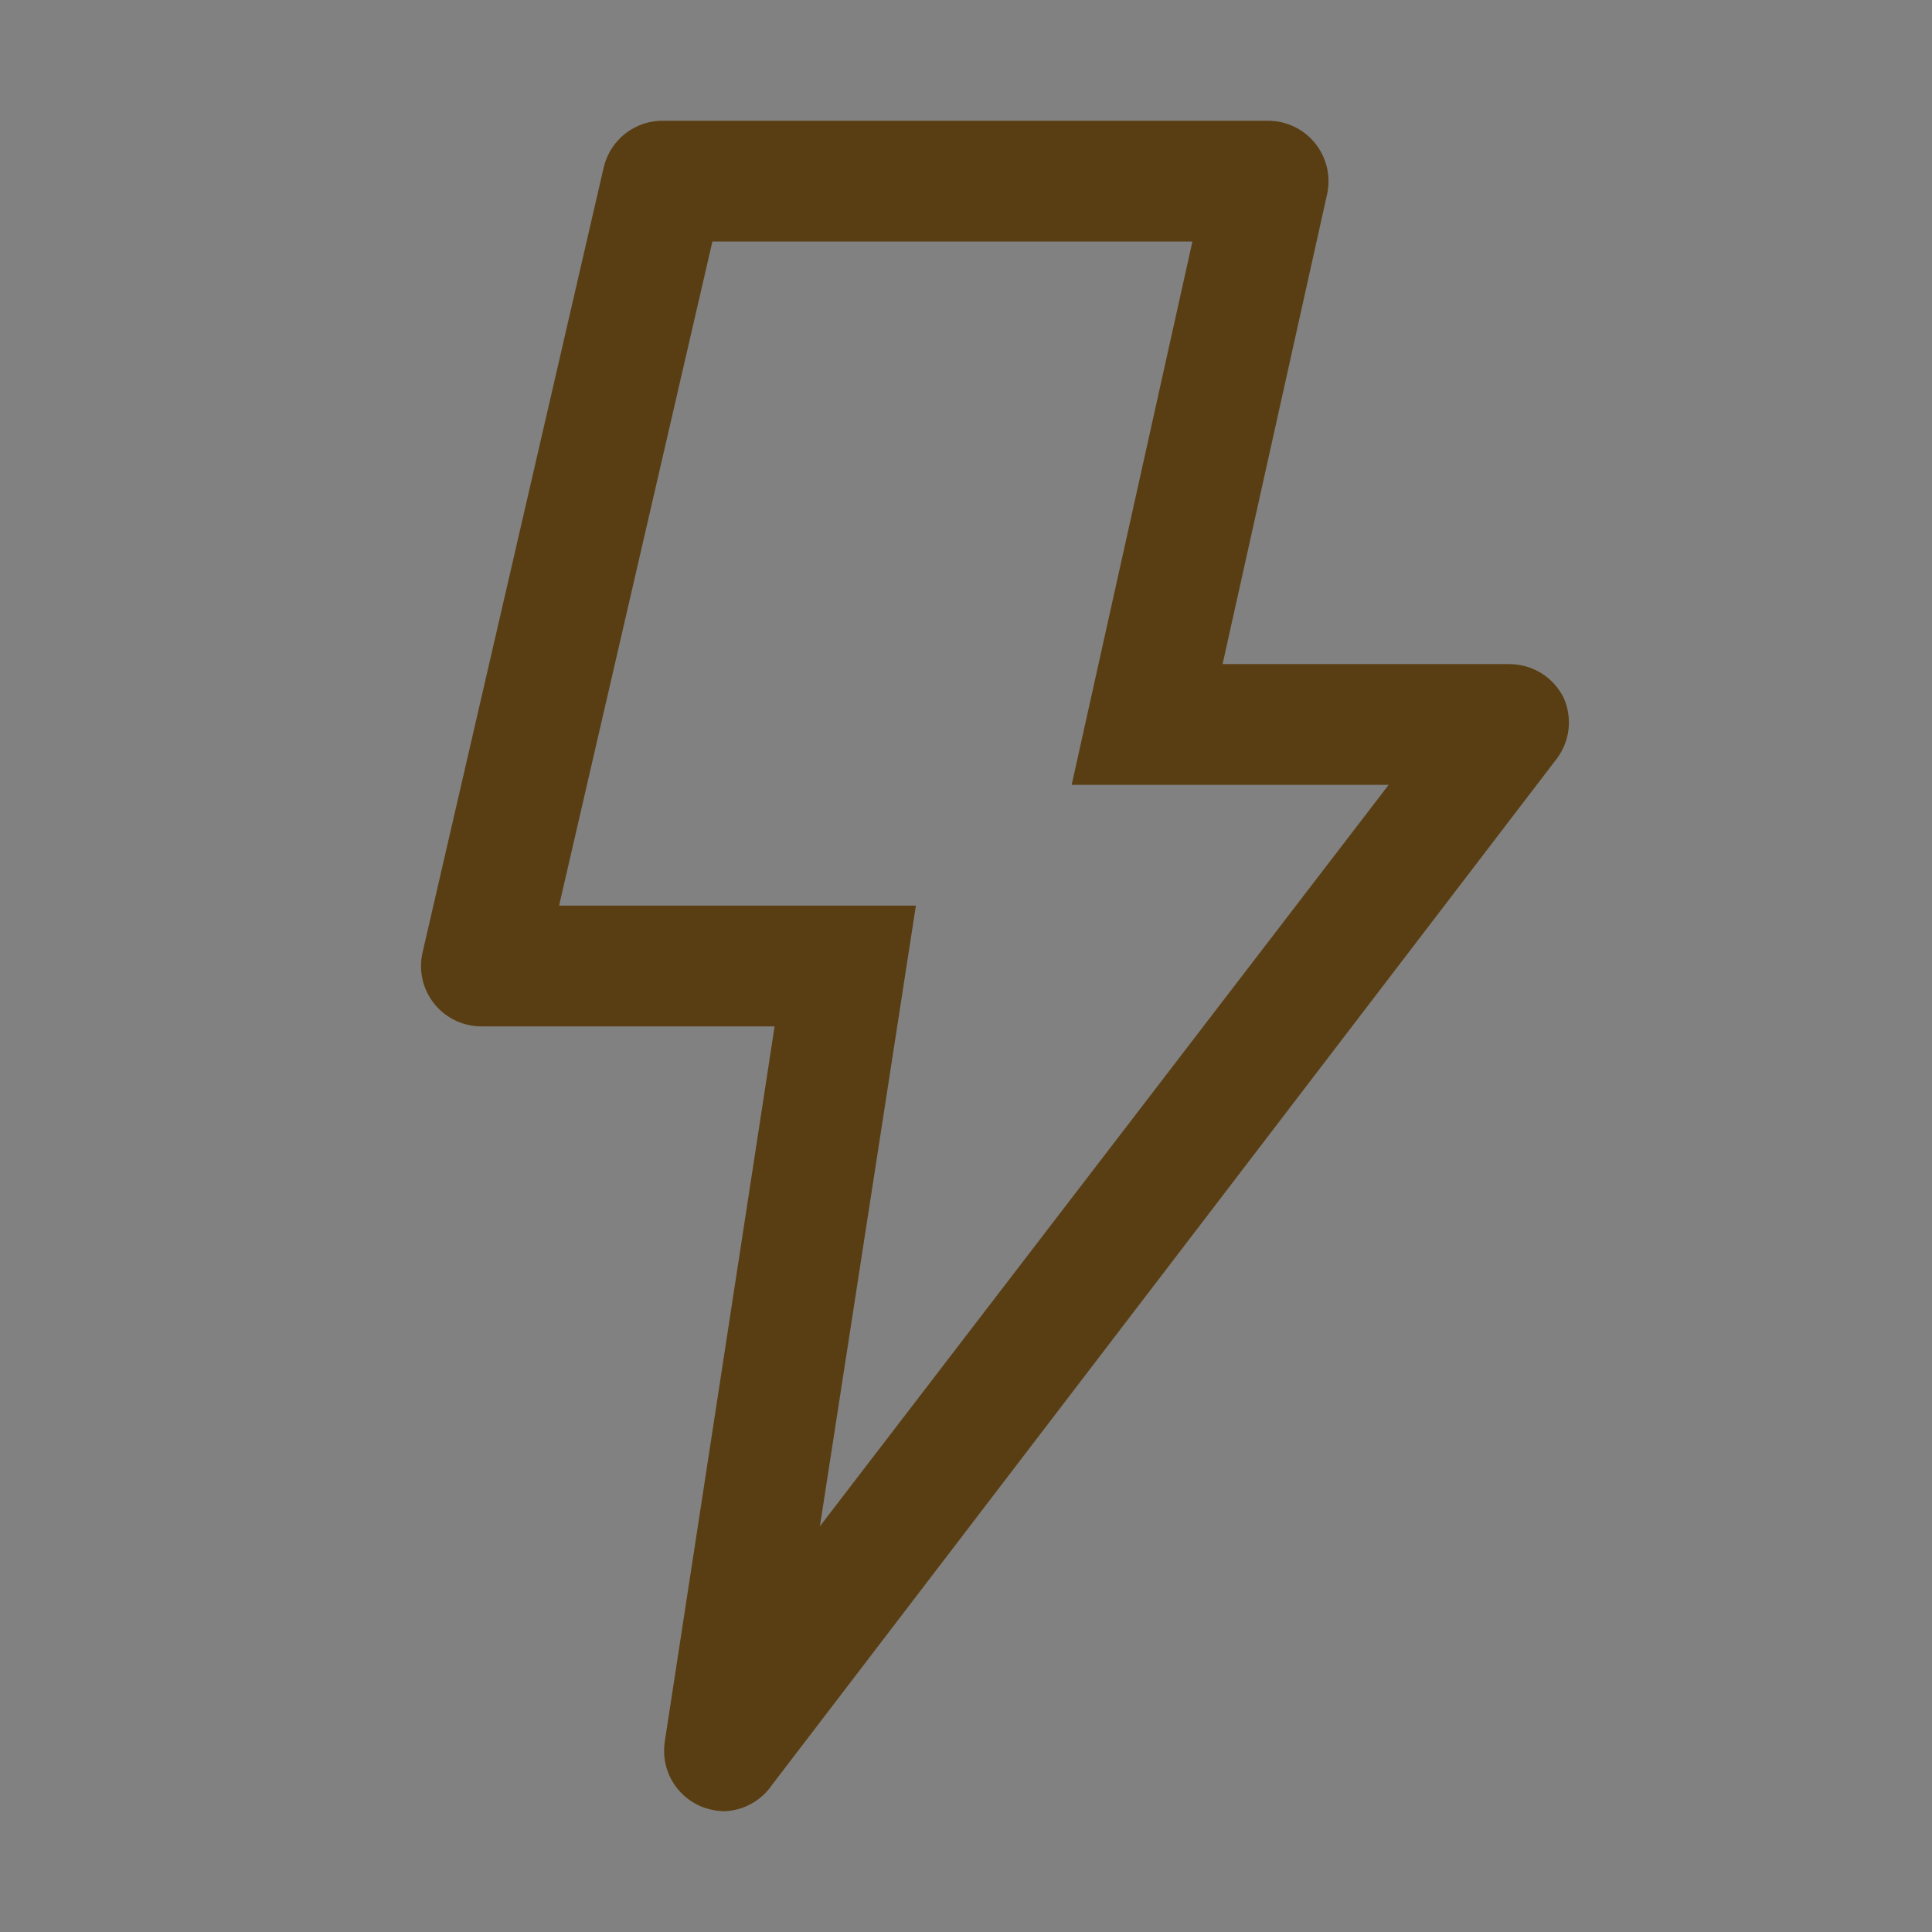 <svg width="58" height="58" viewBox="0 0 58 58" fill="none" xmlns="http://www.w3.org/2000/svg">
<rect x="0" y="0" width="58" height="58" fill="#808080" stroke="none"/>
<rect width="58" height="58" fill="white" fill-opacity="0.01" style="mix-blend-mode:multiply"/>
<path d="M21.043 54.23C20.672 54.073 20.364 53.798 20.167 53.447C19.97 53.095 19.896 52.689 19.956 52.29L23.254 30.812H14.5C14.223 30.82 13.947 30.763 13.695 30.648C13.442 30.532 13.22 30.359 13.045 30.144C12.87 29.928 12.746 29.676 12.684 29.405C12.623 29.134 12.624 28.853 12.688 28.583L18.125 5.02C18.221 4.615 18.453 4.255 18.783 4.001C19.113 3.746 19.521 3.614 19.938 3.625H38.062C38.333 3.624 38.601 3.684 38.846 3.8C39.09 3.916 39.306 4.085 39.476 4.295C39.649 4.508 39.772 4.757 39.835 5.024C39.897 5.291 39.899 5.569 39.839 5.836L36.703 19.937H45.312C45.652 19.937 45.985 20.031 46.274 20.211C46.562 20.39 46.794 20.647 46.944 20.952C47.074 21.245 47.124 21.567 47.089 21.885C47.054 22.204 46.935 22.507 46.744 22.765L23.182 53.577C23.023 53.813 22.81 54.009 22.561 54.147C22.312 54.286 22.035 54.364 21.75 54.375C21.508 54.37 21.268 54.321 21.043 54.23ZM32.172 23.562L35.797 7.25H21.387L16.784 27.187H27.496L24.614 45.82L41.688 23.562H32.172Z" fill="#5A3E13"/>
</svg>
